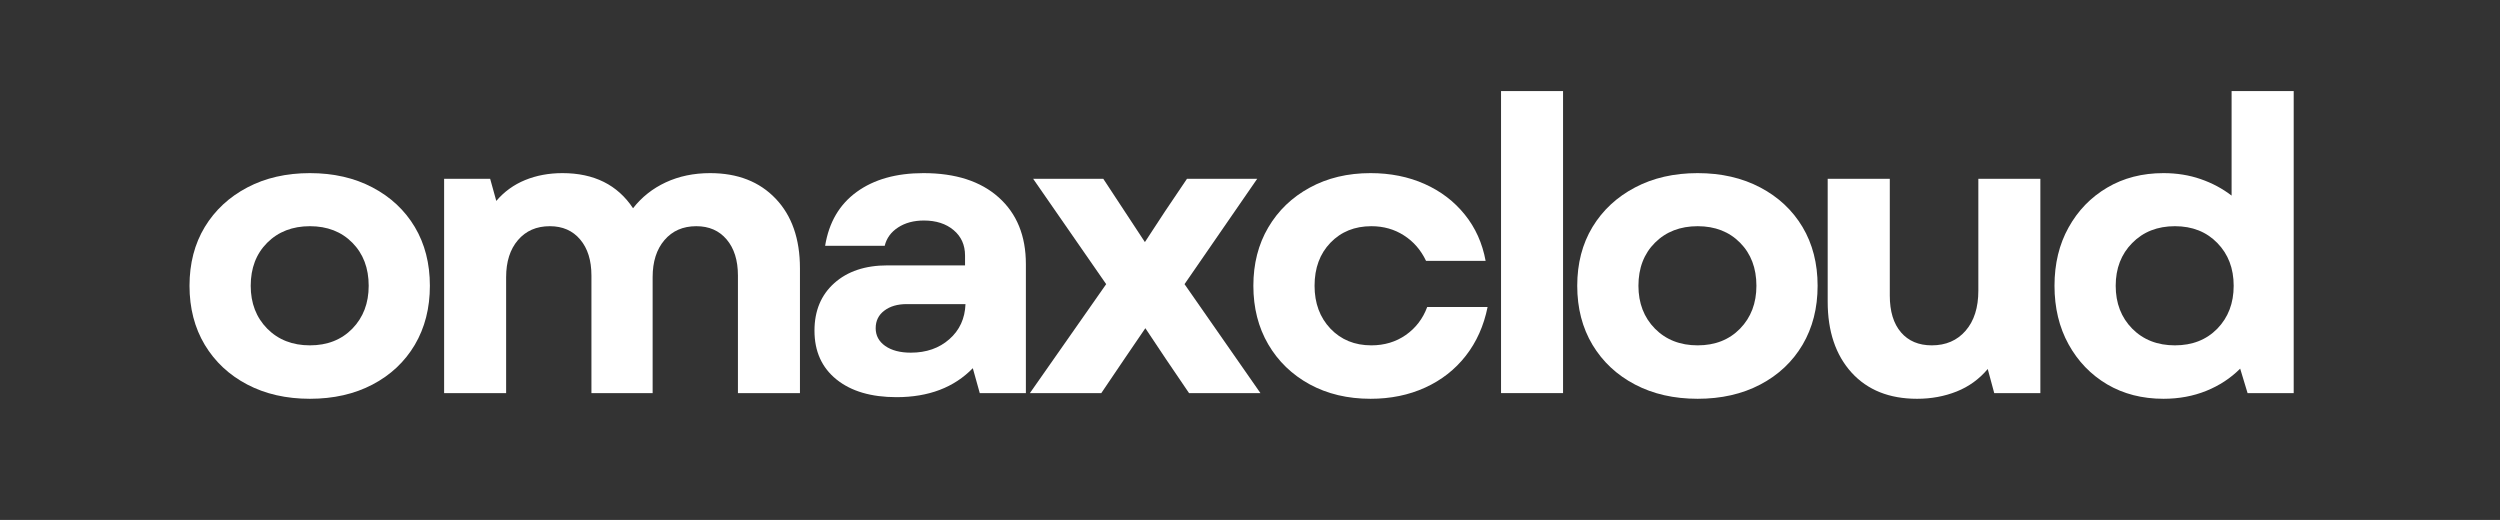 <svg xmlns="http://www.w3.org/2000/svg" xmlns:xlink="http://www.w3.org/1999/xlink" width="577" viewBox="0 0 432.75 90" height="120" preserveAspectRatio="xMidYMid meet"><rect x="0" y="0" width="432.75" height="90" fill="#333333" stroke="none"/><defs><g></g></defs><g fill="#ffffff" fill-opacity="1"><g transform="translate(30.054, 68.046)"><g><path d="M 23.594 0.984 C 19.5 0.984 15.883 0.16 12.75 -1.484 C 9.613 -3.129 7.16 -5.422 5.391 -8.359 C 3.629 -11.305 2.75 -14.711 2.75 -18.578 C 2.75 -22.441 3.629 -25.832 5.391 -28.75 C 7.16 -31.664 9.613 -33.945 12.75 -35.594 C 15.883 -37.25 19.5 -38.078 23.594 -38.078 C 27.688 -38.078 31.301 -37.25 34.438 -35.594 C 37.57 -33.945 40.008 -31.664 41.75 -28.75 C 43.488 -25.832 44.359 -22.441 44.359 -18.578 C 44.359 -14.711 43.488 -11.305 41.75 -8.359 C 40.008 -5.422 37.57 -3.129 34.438 -1.484 C 31.301 0.16 27.688 0.984 23.594 0.984 Z M 13.344 -18.578 C 13.344 -15.566 14.297 -13.094 16.203 -11.156 C 18.117 -9.227 20.582 -8.266 23.594 -8.266 C 26.602 -8.266 29.051 -9.227 30.938 -11.156 C 32.82 -13.094 33.766 -15.566 33.766 -18.578 C 33.766 -21.641 32.82 -24.125 30.938 -26.031 C 29.051 -27.938 26.602 -28.891 23.594 -28.891 C 20.582 -28.891 18.117 -27.938 16.203 -26.031 C 14.297 -24.125 13.344 -21.641 13.344 -18.578 Z M 13.344 -18.578 "></path></g></g></g><g fill="#ffffff" fill-opacity="1"><g transform="translate(71.502, 68.046)"><g><path d="M 5.375 0 L 5.375 -37.094 L 13.344 -37.094 L 14.406 -33.266 C 15.77 -34.867 17.43 -36.07 19.391 -36.875 C 21.348 -37.676 23.504 -38.078 25.859 -38.078 C 31.316 -38.078 35.391 -36.051 38.078 -32 C 39.578 -33.926 41.469 -35.422 43.75 -36.484 C 46.039 -37.547 48.598 -38.078 51.422 -38.078 C 56.18 -38.078 59.961 -36.602 62.766 -33.656 C 65.566 -30.719 66.969 -26.703 66.969 -21.609 L 66.969 0 L 56.234 0 L 56.234 -20.344 C 56.234 -22.977 55.582 -25.062 54.281 -26.594 C 52.988 -28.125 51.238 -28.891 49.031 -28.891 C 46.719 -28.891 44.879 -28.086 43.516 -26.484 C 42.148 -24.891 41.469 -22.75 41.469 -20.062 L 41.469 0 L 30.875 0 L 30.875 -20.344 C 30.875 -22.977 30.223 -25.062 28.922 -26.594 C 27.629 -28.125 25.879 -28.891 23.672 -28.891 C 21.359 -28.891 19.52 -28.086 18.156 -26.484 C 16.789 -24.891 16.109 -22.75 16.109 -20.062 L 16.109 0 Z M 5.375 0 "></path></g></g></g><g fill="#ffffff" fill-opacity="1"><g transform="translate(137.455, 68.046)"><g><path d="M 17.734 0.703 C 13.348 0.703 9.883 -0.316 7.344 -2.359 C 4.801 -4.41 3.531 -7.227 3.531 -10.812 C 3.531 -14.25 4.672 -16.988 6.953 -19.031 C 9.242 -21.082 12.316 -22.109 16.172 -22.109 L 29.594 -22.109 L 29.594 -23.812 C 29.594 -25.645 28.93 -27.113 27.609 -28.219 C 26.297 -29.32 24.582 -29.875 22.469 -29.875 C 20.719 -29.875 19.227 -29.473 18 -28.672 C 16.781 -27.879 16.008 -26.82 15.688 -25.5 L 5.375 -25.5 C 6.031 -29.551 7.852 -32.66 10.844 -34.828 C 13.832 -36.992 17.68 -38.078 22.391 -38.078 C 27.953 -38.078 32.297 -36.676 35.422 -33.875 C 38.555 -31.07 40.125 -27.223 40.125 -22.328 L 40.125 0 L 32.141 0 L 30.938 -4.312 C 27.688 -0.969 23.285 0.703 17.734 0.703 Z M 14.125 -11.234 C 14.125 -9.961 14.676 -8.938 15.781 -8.156 C 16.895 -7.383 18.367 -7 20.203 -7 C 22.891 -7 25.113 -7.773 26.875 -9.328 C 28.645 -10.879 29.578 -12.906 29.672 -15.406 L 19.5 -15.406 C 17.895 -15.406 16.598 -15.023 15.609 -14.266 C 14.617 -13.516 14.125 -12.504 14.125 -11.234 Z M 14.125 -11.234 "></path></g></g></g><g fill="#ffffff" fill-opacity="1"><g transform="translate(176.573, 68.046)"><g><path d="M 1.703 0 L 14.906 -18.859 L 2.266 -37.094 L 14.406 -37.094 L 21.609 -26.141 L 25.078 -31.438 L 28.891 -37.094 L 41.047 -37.094 L 28.469 -18.859 L 41.609 0 L 29.25 0 L 25.219 -5.938 L 21.688 -11.234 L 18.078 -5.938 L 14.062 0 Z M 1.703 0 "></path></g></g></g><g fill="#ffffff" fill-opacity="1"><g transform="translate(214.207, 68.046)"><g><path d="M 23.031 0.984 C 19.07 0.984 15.562 0.148 12.5 -1.516 C 9.438 -3.191 7.047 -5.5 5.328 -8.438 C 3.609 -11.383 2.75 -14.766 2.75 -18.578 C 2.75 -22.391 3.609 -25.754 5.328 -28.672 C 7.047 -31.598 9.438 -33.895 12.5 -35.562 C 15.562 -37.238 19.07 -38.078 23.031 -38.078 C 26.469 -38.078 29.586 -37.453 32.391 -36.203 C 35.191 -34.953 37.508 -33.188 39.344 -30.906 C 41.188 -28.625 42.391 -25.953 42.953 -22.891 L 32.641 -22.891 C 31.742 -24.773 30.469 -26.242 28.812 -27.297 C 27.164 -28.359 25.285 -28.891 23.172 -28.891 C 20.297 -28.891 17.938 -27.938 16.094 -26.031 C 14.258 -24.125 13.344 -21.641 13.344 -18.578 C 13.344 -15.566 14.258 -13.094 16.094 -11.156 C 17.938 -9.227 20.297 -8.266 23.172 -8.266 C 25.43 -8.266 27.422 -8.863 29.141 -10.062 C 30.859 -11.27 32.094 -12.883 32.844 -14.906 L 43.297 -14.906 C 42.641 -11.656 41.379 -8.836 39.516 -6.453 C 37.66 -4.078 35.316 -2.242 32.484 -0.953 C 29.66 0.336 26.508 0.984 23.031 0.984 Z M 23.031 0.984 "></path></g></g></g><g fill="#ffffff" fill-opacity="1"><g transform="translate(254.455, 68.046)"><g><path d="M 5.375 0 L 5.375 -52.281 L 16.109 -52.281 L 16.109 0 Z M 5.375 0 "></path></g></g></g><g fill="#ffffff" fill-opacity="1"><g transform="translate(270.269, 68.046)"><g><path d="M 23.594 0.984 C 19.5 0.984 15.883 0.16 12.75 -1.484 C 9.613 -3.129 7.16 -5.422 5.391 -8.359 C 3.629 -11.305 2.75 -14.711 2.75 -18.578 C 2.75 -22.441 3.629 -25.832 5.391 -28.75 C 7.16 -31.664 9.613 -33.945 12.75 -35.594 C 15.883 -37.25 19.5 -38.078 23.594 -38.078 C 27.688 -38.078 31.301 -37.25 34.438 -35.594 C 37.57 -33.945 40.008 -31.664 41.75 -28.75 C 43.488 -25.832 44.359 -22.441 44.359 -18.578 C 44.359 -14.711 43.488 -11.305 41.75 -8.359 C 40.008 -5.422 37.57 -3.129 34.438 -1.484 C 31.301 0.16 27.688 0.984 23.594 0.984 Z M 13.344 -18.578 C 13.344 -15.566 14.297 -13.094 16.203 -11.156 C 18.117 -9.227 20.582 -8.266 23.594 -8.266 C 26.602 -8.266 29.051 -9.227 30.938 -11.156 C 32.82 -13.094 33.766 -15.566 33.766 -18.578 C 33.766 -21.641 32.82 -24.125 30.938 -26.031 C 29.051 -27.938 26.602 -28.891 23.594 -28.891 C 20.582 -28.891 18.117 -27.938 16.203 -26.031 C 14.297 -24.125 13.344 -21.641 13.344 -18.578 Z M 13.344 -18.578 "></path></g></g></g><g fill="#ffffff" fill-opacity="1"><g transform="translate(311.717, 68.046)"><g><path d="M 20.125 0.984 C 15.32 0.984 11.539 -0.531 8.781 -3.562 C 6.031 -6.602 4.656 -10.691 4.656 -15.828 L 4.656 -37.094 L 15.406 -37.094 L 15.406 -16.891 C 15.406 -14.148 16.051 -12.023 17.344 -10.516 C 18.633 -9.016 20.41 -8.266 22.672 -8.266 C 25.117 -8.266 27.07 -9.109 28.531 -10.797 C 30 -12.492 30.734 -14.805 30.734 -17.734 L 30.734 -37.094 L 41.469 -37.094 L 41.469 0 L 33.484 0 L 32.359 -4.172 C 30.891 -2.422 29.098 -1.125 26.984 -0.281 C 24.867 0.562 22.582 0.984 20.125 0.984 Z M 20.125 0.984 "></path></g></g></g><g fill="#ffffff" fill-opacity="1"><g transform="translate(352.883, 68.046)"><g><path d="M 21.609 0.984 C 17.941 0.984 14.691 0.148 11.859 -1.516 C 9.035 -3.191 6.812 -5.5 5.188 -8.438 C 3.562 -11.383 2.75 -14.766 2.75 -18.578 C 2.75 -22.391 3.562 -25.754 5.188 -28.672 C 6.812 -31.598 9.035 -33.895 11.859 -35.562 C 14.691 -37.238 17.941 -38.078 21.609 -38.078 C 23.922 -38.078 26.066 -37.734 28.047 -37.047 C 30.023 -36.367 31.812 -35.414 33.406 -34.188 L 33.406 -52.281 L 44.156 -52.281 L 44.156 0 L 36.172 0 L 34.891 -4.234 C 33.242 -2.586 31.289 -1.305 29.031 -0.391 C 26.77 0.523 24.297 0.984 21.609 0.984 Z M 13.344 -18.578 C 13.344 -15.566 14.297 -13.094 16.203 -11.156 C 18.117 -9.227 20.582 -8.266 23.594 -8.266 C 26.602 -8.266 29.051 -9.227 30.938 -11.156 C 32.82 -13.094 33.766 -15.566 33.766 -18.578 C 33.766 -21.586 32.82 -24.055 30.938 -25.984 C 29.051 -27.922 26.602 -28.891 23.594 -28.891 C 20.582 -28.891 18.117 -27.922 16.203 -25.984 C 14.297 -24.055 13.344 -21.586 13.344 -18.578 Z M 13.344 -18.578 "></path></g></g></g></svg>